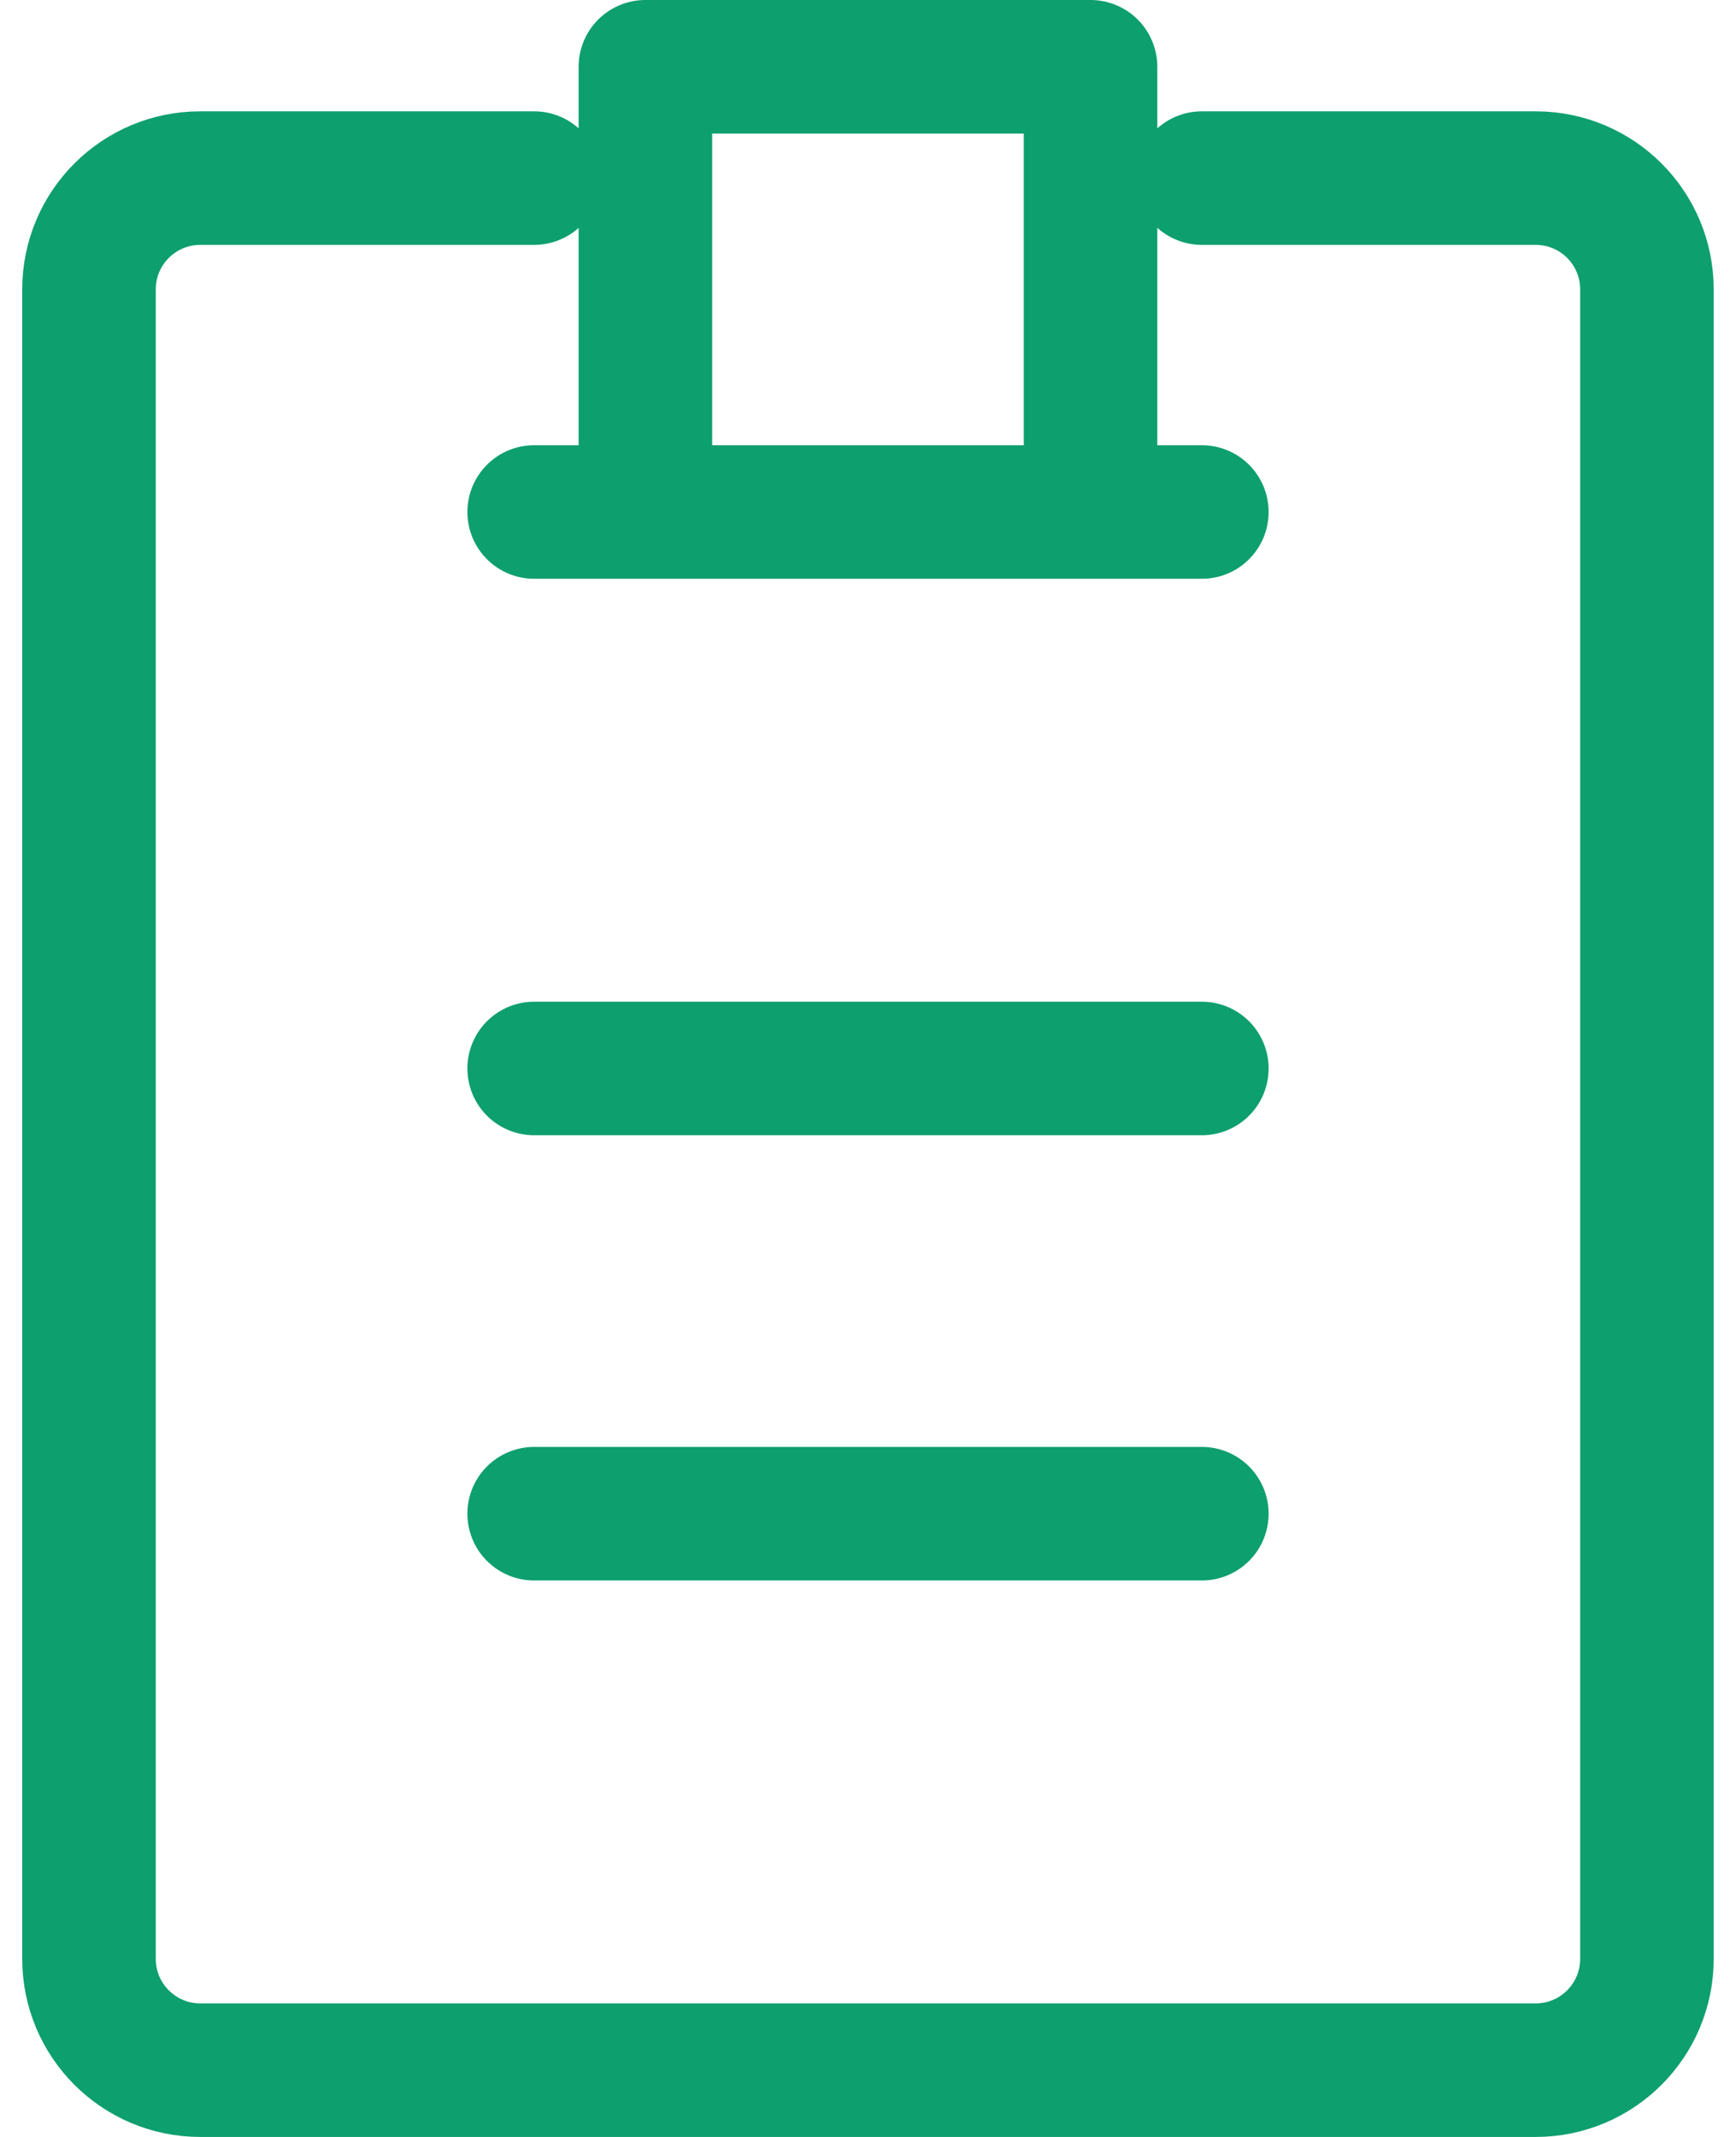 <svg width="26" height="32" viewBox="0 0 26 32" fill="none" xmlns="http://www.w3.org/2000/svg">
<path d="M18 2.667H23C23.92 2.667 24.666 3.413 24.666 4.333V29.333C24.666 30.254 23.92 31 23 31H3C2.079 31 1.333 30.254 1.333 29.333V4.333C1.333 3.413 2.079 2.667 3 2.667H8M8 7.667H18M8 16H18M8 22.667H18M9.666 1V7.667H16.333V1H9.666Z" stroke="#0E9F6E" stroke-width="2" stroke-linecap="round" stroke-linejoin="round"/>
</svg>
